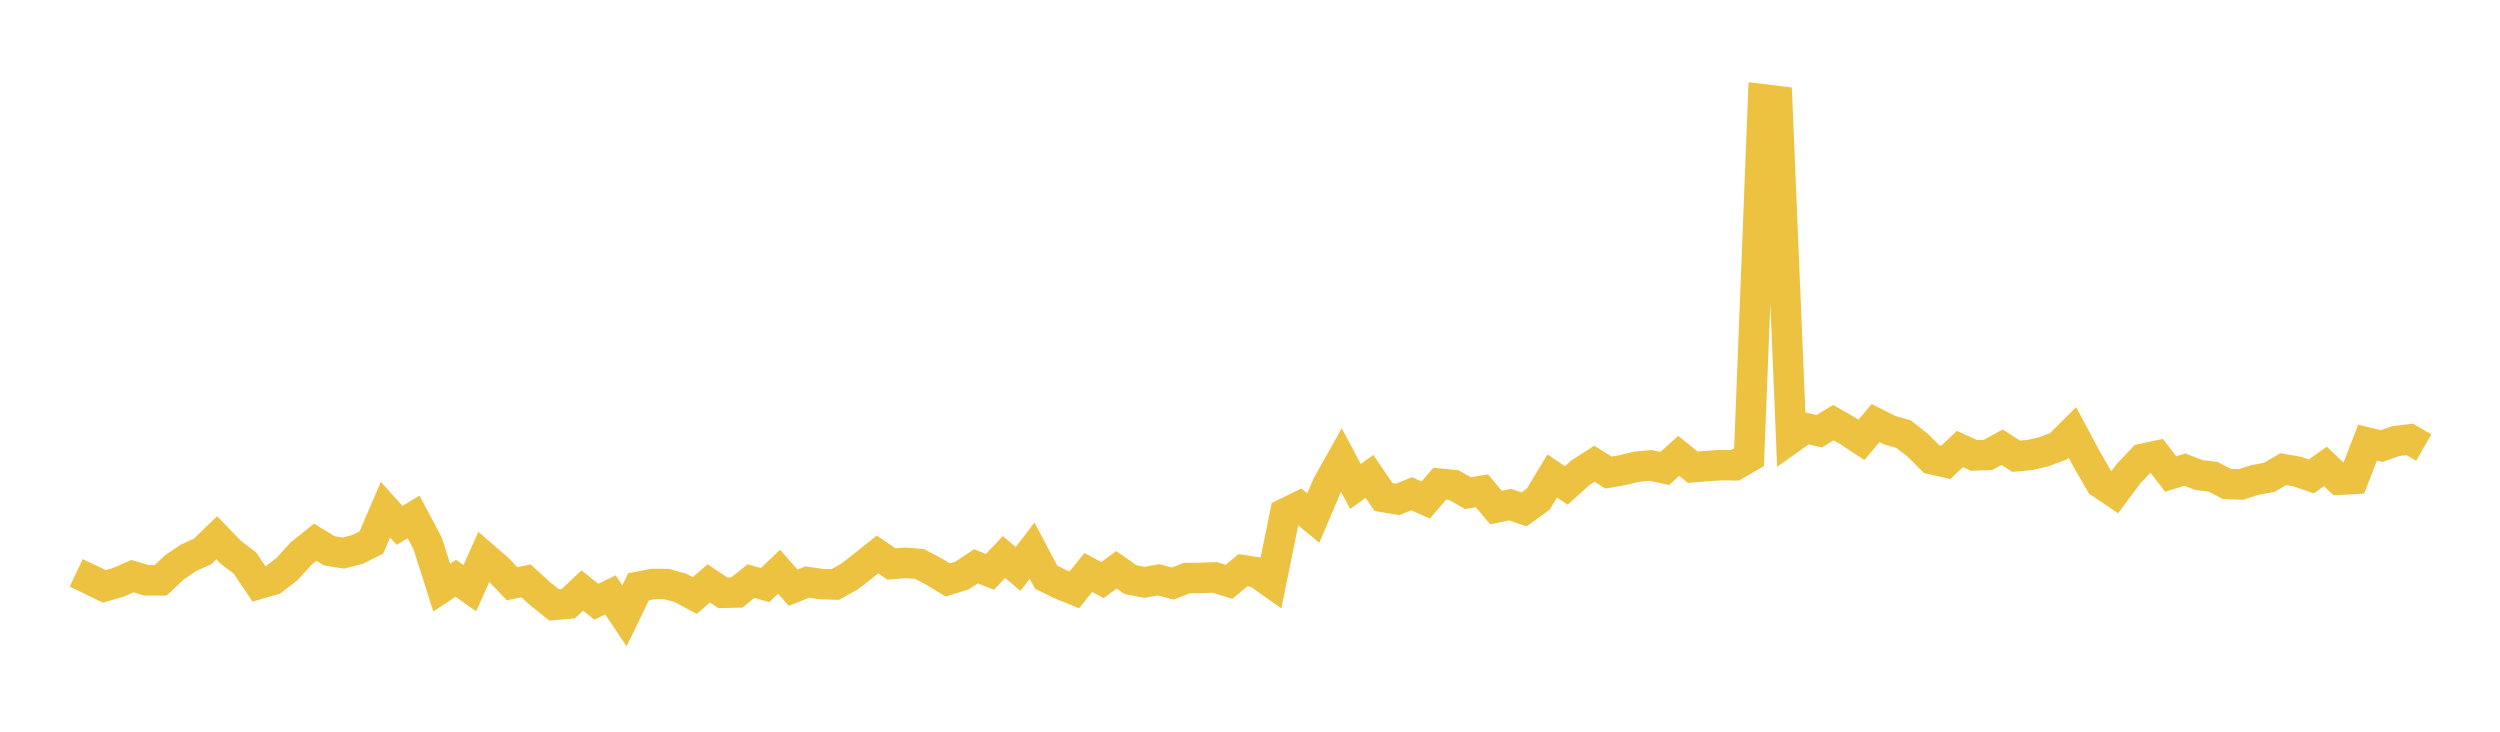 <svg width="164" height="48" xmlns="http://www.w3.org/2000/svg" xmlns:xlink="http://www.w3.org/1999/xlink"><path fill="none" stroke="rgb(237,194,64)" stroke-width="2" d="M5,37.582L5.922,38.018L6.844,38.468L7.766,38.198L8.689,37.794L9.611,38.07L10.533,38.07L11.455,37.207L12.377,36.586L13.299,36.168L14.222,35.274L15.144,36.234L16.066,36.934L16.988,38.303L17.91,38.038L18.832,37.325L19.754,36.31L20.677,35.569L21.599,36.133L22.521,36.28L23.443,36.044L24.365,35.585L25.287,33.438L26.21,34.462L27.132,33.911L28.054,35.648L28.976,38.547L29.898,37.935L30.82,38.585L31.743,36.525L32.665,37.321L33.587,38.291L34.509,38.106L35.431,38.947L36.353,39.681L37.275,39.601L38.198,38.737L39.12,39.474L40.042,39.021L40.964,40.395L41.886,38.495L42.808,38.311L43.731,38.312L44.653,38.571L45.575,39.067L46.497,38.271L47.419,38.887L48.341,38.863L49.263,38.118L50.186,38.38L51.108,37.502L52.03,38.553L52.952,38.183L53.874,38.313L54.796,38.342L55.719,37.827L56.641,37.112L57.563,36.373L58.485,37L59.407,36.92L60.329,36.998L61.251,37.487L62.174,38.045L63.096,37.759L64.018,37.153L64.94,37.512L65.862,36.54L66.784,37.322L67.707,36.125L68.629,37.865L69.551,38.318L70.473,38.696L71.395,37.55L72.317,38.055L73.24,37.379L74.162,38.025L75.084,38.204L76.006,38.034L76.928,38.284L77.85,37.922L78.772,37.911L79.695,37.879L80.617,38.166L81.539,37.405L82.461,37.549L83.383,38.206L84.305,33.678L85.228,33.225L86.15,33.983L87.072,31.827L87.994,30.178L88.916,31.909L89.838,31.251L90.76,32.605L91.683,32.761L92.605,32.389L93.527,32.801L94.449,31.731L95.371,31.823L96.293,32.349L97.216,32.198L98.138,33.296L99.06,33.105L99.982,33.417L100.904,32.745L101.826,31.226L102.749,31.843L103.671,31.014L104.593,30.421L105.515,30.998L106.437,30.841L107.359,30.615L108.281,30.532L109.204,30.73L110.126,29.906L111.048,30.649L111.97,30.571L112.892,30.513L113.814,30.523L114.737,29.986L115.659,6.516L116.581,6.628L117.503,28.739L118.425,28.081L119.347,28.285L120.269,27.724L121.192,28.251L122.114,28.854L123.036,27.751L123.958,28.215L124.88,28.483L125.802,29.204L126.725,30.127L127.647,30.331L128.569,29.454L129.491,29.874L130.413,29.844L131.335,29.336L132.257,29.93L133.18,29.845L134.102,29.625L135.024,29.282L135.946,28.364L136.868,30.086L137.79,31.684L138.713,32.307L139.635,31.068L140.557,30.097L141.479,29.9L142.401,31.096L143.323,30.807L144.246,31.162L145.168,31.274L146.09,31.748L147.012,31.781L147.934,31.483L148.856,31.318L149.778,30.778L150.701,30.936L151.623,31.253L152.545,30.594L153.467,31.473L154.389,31.42L155.311,29.039L156.234,29.264L157.156,28.935L158.078,28.826L159,29.36"></path></svg>